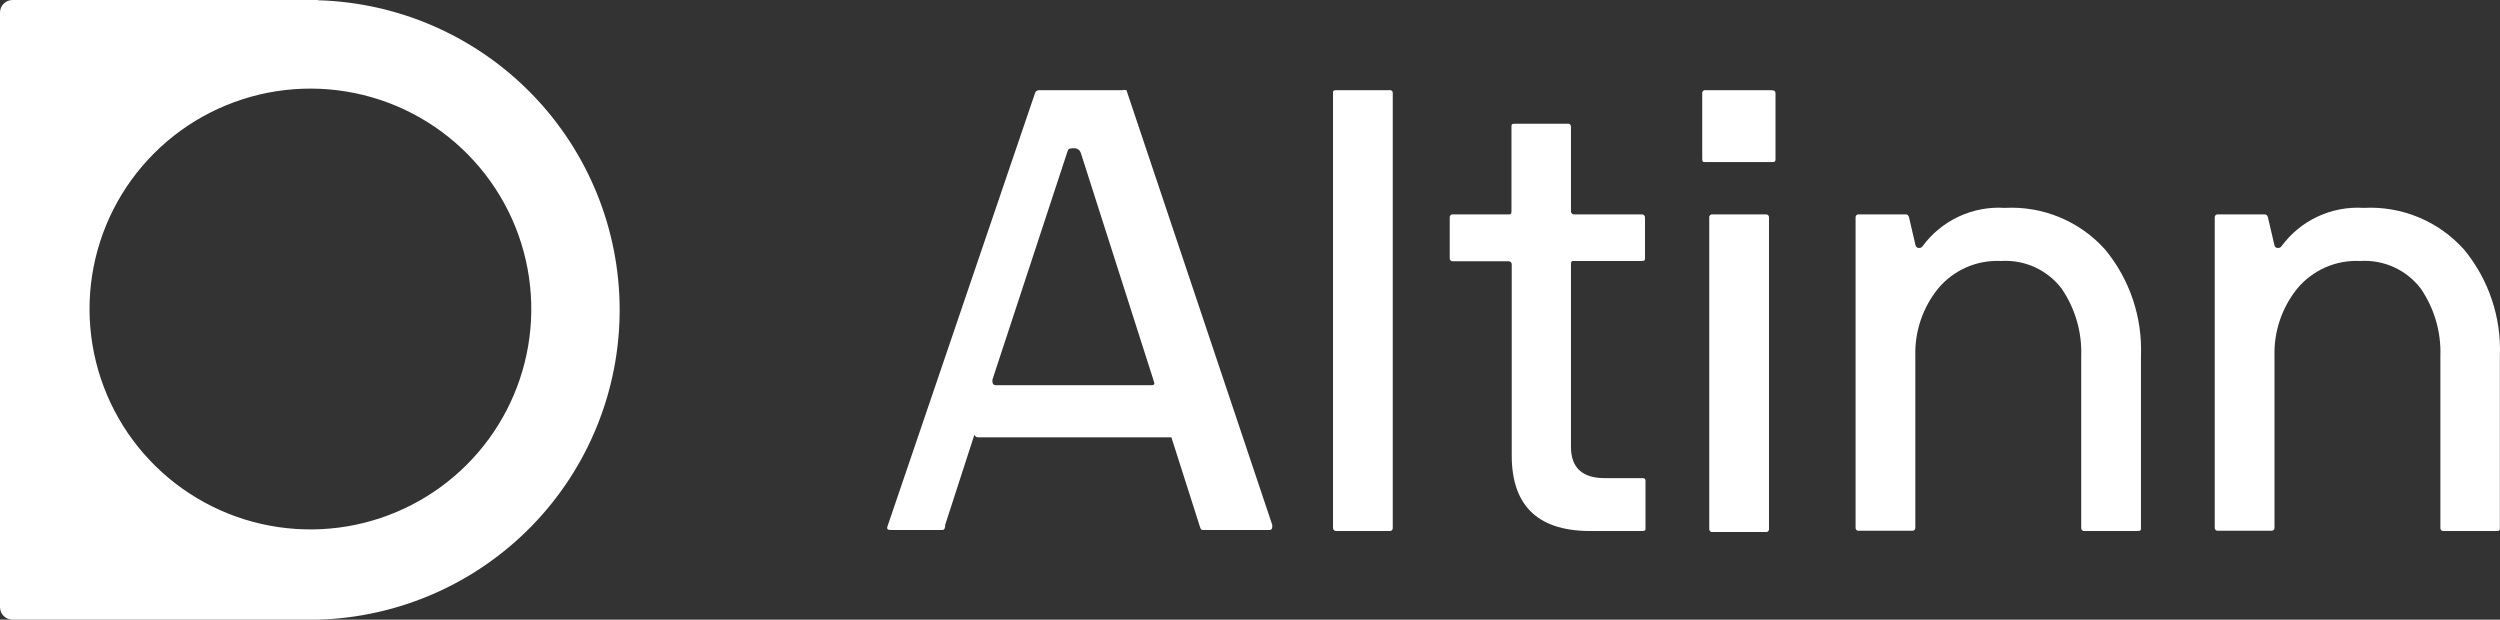 <svg width="117" height="29" viewBox="0 0 117 29" fill="none" xmlns="http://www.w3.org/2000/svg">
<rect x="0" y="0" width="117" height="29" fill="#333333" stroke="none"/>
<path d="M14.883 0H0.587C0.432 0 0.282 0.062 0.172 0.172C0.062 0.282 0 0.431 0 0.586V28.414C0 28.569 0.062 28.718 0.172 28.828C0.282 28.938 0.432 29 0.587 29H14.883C18.663 28.893 22.253 27.319 24.889 24.612C27.525 21.906 29 18.28 29 14.506C29 10.732 27.525 7.106 24.889 4.4C22.253 1.693 18.663 0.119 14.883 0.012V0ZM16.28 24.628C14.118 24.999 11.892 24.674 9.927 23.699C7.962 22.725 6.358 21.151 5.349 19.206C4.339 17.261 3.976 15.046 4.312 12.882C4.649 10.718 5.666 8.717 7.218 7.168C8.77 5.619 10.776 4.604 12.944 4.268C15.113 3.933 17.333 4.295 19.282 5.302C21.23 6.31 22.807 7.91 23.784 9.871C24.761 11.832 25.087 14.053 24.715 16.211C24.352 18.312 23.347 20.249 21.837 21.756C20.326 23.263 18.385 24.266 16.28 24.628Z" fill="white"/>
<path d="M48.63 4.22H52.518C52.584 4.202 52.653 4.202 52.718 4.22L59.543 24.569C59.543 24.721 59.543 24.803 59.39 24.803H56.312C56.254 24.803 56.195 24.803 56.16 24.663L54.821 20.466H45.776C45.738 20.467 45.701 20.456 45.67 20.435C45.638 20.414 45.614 20.384 45.6 20.349L44.237 24.557C44.237 24.721 44.194 24.803 44.108 24.803H41.676C41.551 24.803 41.5 24.757 41.524 24.663L48.454 4.314C48.473 4.284 48.499 4.26 48.529 4.243C48.56 4.227 48.595 4.219 48.63 4.22ZM46.61 18.028H53.893C54.01 18.028 54.049 17.977 54.01 17.876L50.58 7.15C50.557 7.086 50.514 7.03 50.457 6.992C50.4 6.954 50.332 6.935 50.263 6.939C50.11 6.939 50.016 6.939 49.969 7.056L46.445 17.77C46.43 17.942 46.484 18.028 46.61 18.028Z" fill="white"/>
<path d="M65.181 4.36V24.71C65.183 24.729 65.18 24.748 65.174 24.765C65.167 24.783 65.157 24.8 65.144 24.813C65.13 24.826 65.114 24.837 65.096 24.843C65.078 24.85 65.059 24.852 65.04 24.85H62.538C62.518 24.852 62.499 24.849 62.48 24.843C62.462 24.837 62.445 24.827 62.431 24.814C62.416 24.8 62.405 24.784 62.397 24.766C62.389 24.748 62.385 24.729 62.385 24.71V4.36C62.385 4.267 62.385 4.22 62.538 4.22H65.028C65.048 4.216 65.068 4.217 65.088 4.222C65.107 4.228 65.125 4.238 65.14 4.252C65.155 4.265 65.166 4.282 65.173 4.301C65.18 4.32 65.183 4.34 65.181 4.36Z" fill="white"/>
<path d="M77.009 22.506V24.71C77.009 24.804 77.009 24.85 76.857 24.85H74.601C72.041 24.905 70.756 23.733 70.749 21.334V12.378C70.75 12.359 70.748 12.339 70.741 12.321C70.735 12.303 70.725 12.286 70.712 12.271C70.698 12.257 70.682 12.245 70.664 12.238C70.646 12.23 70.627 12.226 70.608 12.226H67.988C67.969 12.228 67.95 12.225 67.932 12.219C67.914 12.213 67.898 12.202 67.884 12.189C67.871 12.175 67.861 12.159 67.854 12.141C67.848 12.123 67.845 12.104 67.847 12.085V10.175C67.845 10.156 67.848 10.137 67.854 10.119C67.861 10.101 67.871 10.085 67.884 10.071C67.898 10.058 67.914 10.047 67.932 10.041C67.95 10.034 67.969 10.032 67.988 10.034H70.596C70.69 10.034 70.737 10.034 70.737 9.882V5.931C70.737 5.838 70.737 5.791 70.889 5.791H73.38C73.399 5.789 73.418 5.791 73.436 5.798C73.454 5.804 73.47 5.814 73.483 5.828C73.497 5.841 73.507 5.857 73.514 5.875C73.52 5.893 73.522 5.912 73.521 5.931V9.882C73.519 9.901 73.522 9.921 73.528 9.939C73.534 9.957 73.544 9.974 73.558 9.989C73.571 10.003 73.587 10.014 73.605 10.022C73.623 10.03 73.642 10.034 73.662 10.034H76.833C76.853 10.032 76.872 10.035 76.891 10.041C76.909 10.047 76.926 10.057 76.941 10.071C76.955 10.084 76.966 10.1 76.974 10.118C76.982 10.136 76.986 10.155 76.986 10.175V12.074C76.986 12.167 76.986 12.214 76.833 12.214H73.662C73.568 12.214 73.521 12.214 73.521 12.367V20.912C73.521 21.889 74.049 22.377 75.106 22.377H76.821C76.962 22.365 77.009 22.412 77.009 22.506Z" fill="white"/>
<path d="M83.094 4.36V7.432C83.094 7.525 83.094 7.584 82.941 7.584H79.805C79.711 7.584 79.664 7.584 79.664 7.432V4.36C79.662 4.342 79.665 4.322 79.671 4.305C79.677 4.287 79.688 4.27 79.701 4.257C79.715 4.244 79.731 4.233 79.749 4.227C79.767 4.22 79.786 4.218 79.805 4.22H82.883C83.035 4.22 83.094 4.267 83.094 4.36ZM82.789 10.221V24.757C82.79 24.776 82.788 24.795 82.782 24.812C82.775 24.83 82.765 24.847 82.751 24.86C82.738 24.873 82.722 24.884 82.704 24.89C82.686 24.897 82.667 24.899 82.648 24.897H80.134C80.115 24.899 80.096 24.897 80.078 24.89C80.06 24.884 80.044 24.873 80.03 24.86C80.017 24.847 80.006 24.83 80 24.812C79.993 24.795 79.991 24.776 79.993 24.757V10.175C79.991 10.156 79.993 10.136 80 10.119C80.006 10.101 80.017 10.085 80.03 10.071C80.044 10.058 80.06 10.047 80.078 10.041C80.096 10.034 80.115 10.032 80.134 10.034H82.648C82.667 10.032 82.686 10.034 82.704 10.041C82.722 10.047 82.738 10.058 82.751 10.071C82.765 10.085 82.775 10.101 82.782 10.119C82.788 10.136 82.79 10.156 82.789 10.175V10.221Z" fill="white"/>
<path d="M86.97 10.034H89.202C89.202 10.034 89.308 10.034 89.343 10.175L89.648 11.487C89.656 11.521 89.676 11.552 89.704 11.573C89.732 11.594 89.766 11.606 89.801 11.605C89.835 11.608 89.87 11.603 89.901 11.588C89.932 11.574 89.958 11.551 89.977 11.523C90.415 10.926 90.997 10.449 91.668 10.136C92.339 9.822 93.079 9.682 93.818 9.729C94.698 9.681 95.576 9.831 96.39 10.168C97.203 10.505 97.93 11.02 98.517 11.675C99.671 13.073 100.269 14.847 100.197 16.657V24.71C100.197 24.803 100.197 24.85 100.044 24.85H97.542C97.523 24.852 97.504 24.85 97.486 24.843C97.468 24.837 97.452 24.827 97.438 24.813C97.425 24.8 97.415 24.784 97.408 24.766C97.402 24.748 97.399 24.729 97.401 24.71V16.657C97.439 15.53 97.114 14.42 96.473 13.492C96.142 13.063 95.711 12.723 95.218 12.5C94.724 12.277 94.183 12.179 93.642 12.214C93.083 12.187 92.525 12.29 92.014 12.516C91.502 12.742 91.05 13.084 90.694 13.515C89.983 14.402 89.609 15.51 89.637 16.645V24.698C89.638 24.717 89.636 24.736 89.63 24.754C89.623 24.772 89.613 24.788 89.599 24.802C89.586 24.815 89.57 24.825 89.552 24.832C89.534 24.838 89.515 24.84 89.496 24.839H86.982C86.963 24.84 86.944 24.838 86.926 24.832C86.908 24.825 86.892 24.815 86.878 24.802C86.865 24.788 86.854 24.772 86.848 24.754C86.842 24.736 86.839 24.717 86.841 24.698V10.175C86.839 10.157 86.841 10.139 86.847 10.122C86.853 10.105 86.862 10.089 86.874 10.076C86.887 10.062 86.901 10.052 86.918 10.045C86.934 10.037 86.952 10.034 86.97 10.034Z" fill="white"/>
<path d="M103.791 10.034H105.999C105.999 10.034 106.105 10.034 106.14 10.175L106.446 11.487C106.454 11.521 106.474 11.552 106.501 11.573C106.529 11.594 106.563 11.606 106.599 11.605C106.633 11.608 106.667 11.603 106.698 11.588C106.729 11.574 106.756 11.551 106.775 11.523C107.213 10.926 107.794 10.449 108.465 10.136C109.137 9.822 109.876 9.682 110.616 9.729C111.495 9.681 112.374 9.831 113.187 10.168C114 10.505 114.727 11.02 115.314 11.675C116.469 13.073 117.067 14.847 116.994 16.657V24.71C116.994 24.803 116.994 24.85 116.841 24.85H114.351C114.332 24.852 114.313 24.85 114.295 24.843C114.277 24.837 114.261 24.827 114.247 24.813C114.234 24.8 114.224 24.784 114.217 24.766C114.211 24.748 114.208 24.729 114.21 24.71V16.657C114.249 15.53 113.923 14.42 113.282 13.492C112.952 13.063 112.521 12.723 112.027 12.5C111.533 12.277 110.992 12.179 110.451 12.214C109.892 12.187 109.335 12.29 108.823 12.516C108.311 12.742 107.859 13.084 107.503 13.515C106.792 14.402 106.418 15.51 106.446 16.645V24.698C106.448 24.717 106.445 24.736 106.439 24.754C106.432 24.772 106.422 24.788 106.409 24.802C106.395 24.815 106.379 24.825 106.361 24.832C106.343 24.838 106.324 24.84 106.305 24.839H103.791C103.772 24.84 103.753 24.838 103.735 24.832C103.717 24.825 103.701 24.815 103.687 24.802C103.674 24.788 103.664 24.772 103.657 24.754C103.651 24.736 103.648 24.717 103.65 24.698V10.175C103.648 10.156 103.651 10.136 103.657 10.119C103.664 10.101 103.674 10.085 103.687 10.071C103.701 10.058 103.717 10.047 103.735 10.041C103.753 10.034 103.772 10.032 103.791 10.034Z" fill="white"/>
</svg>
